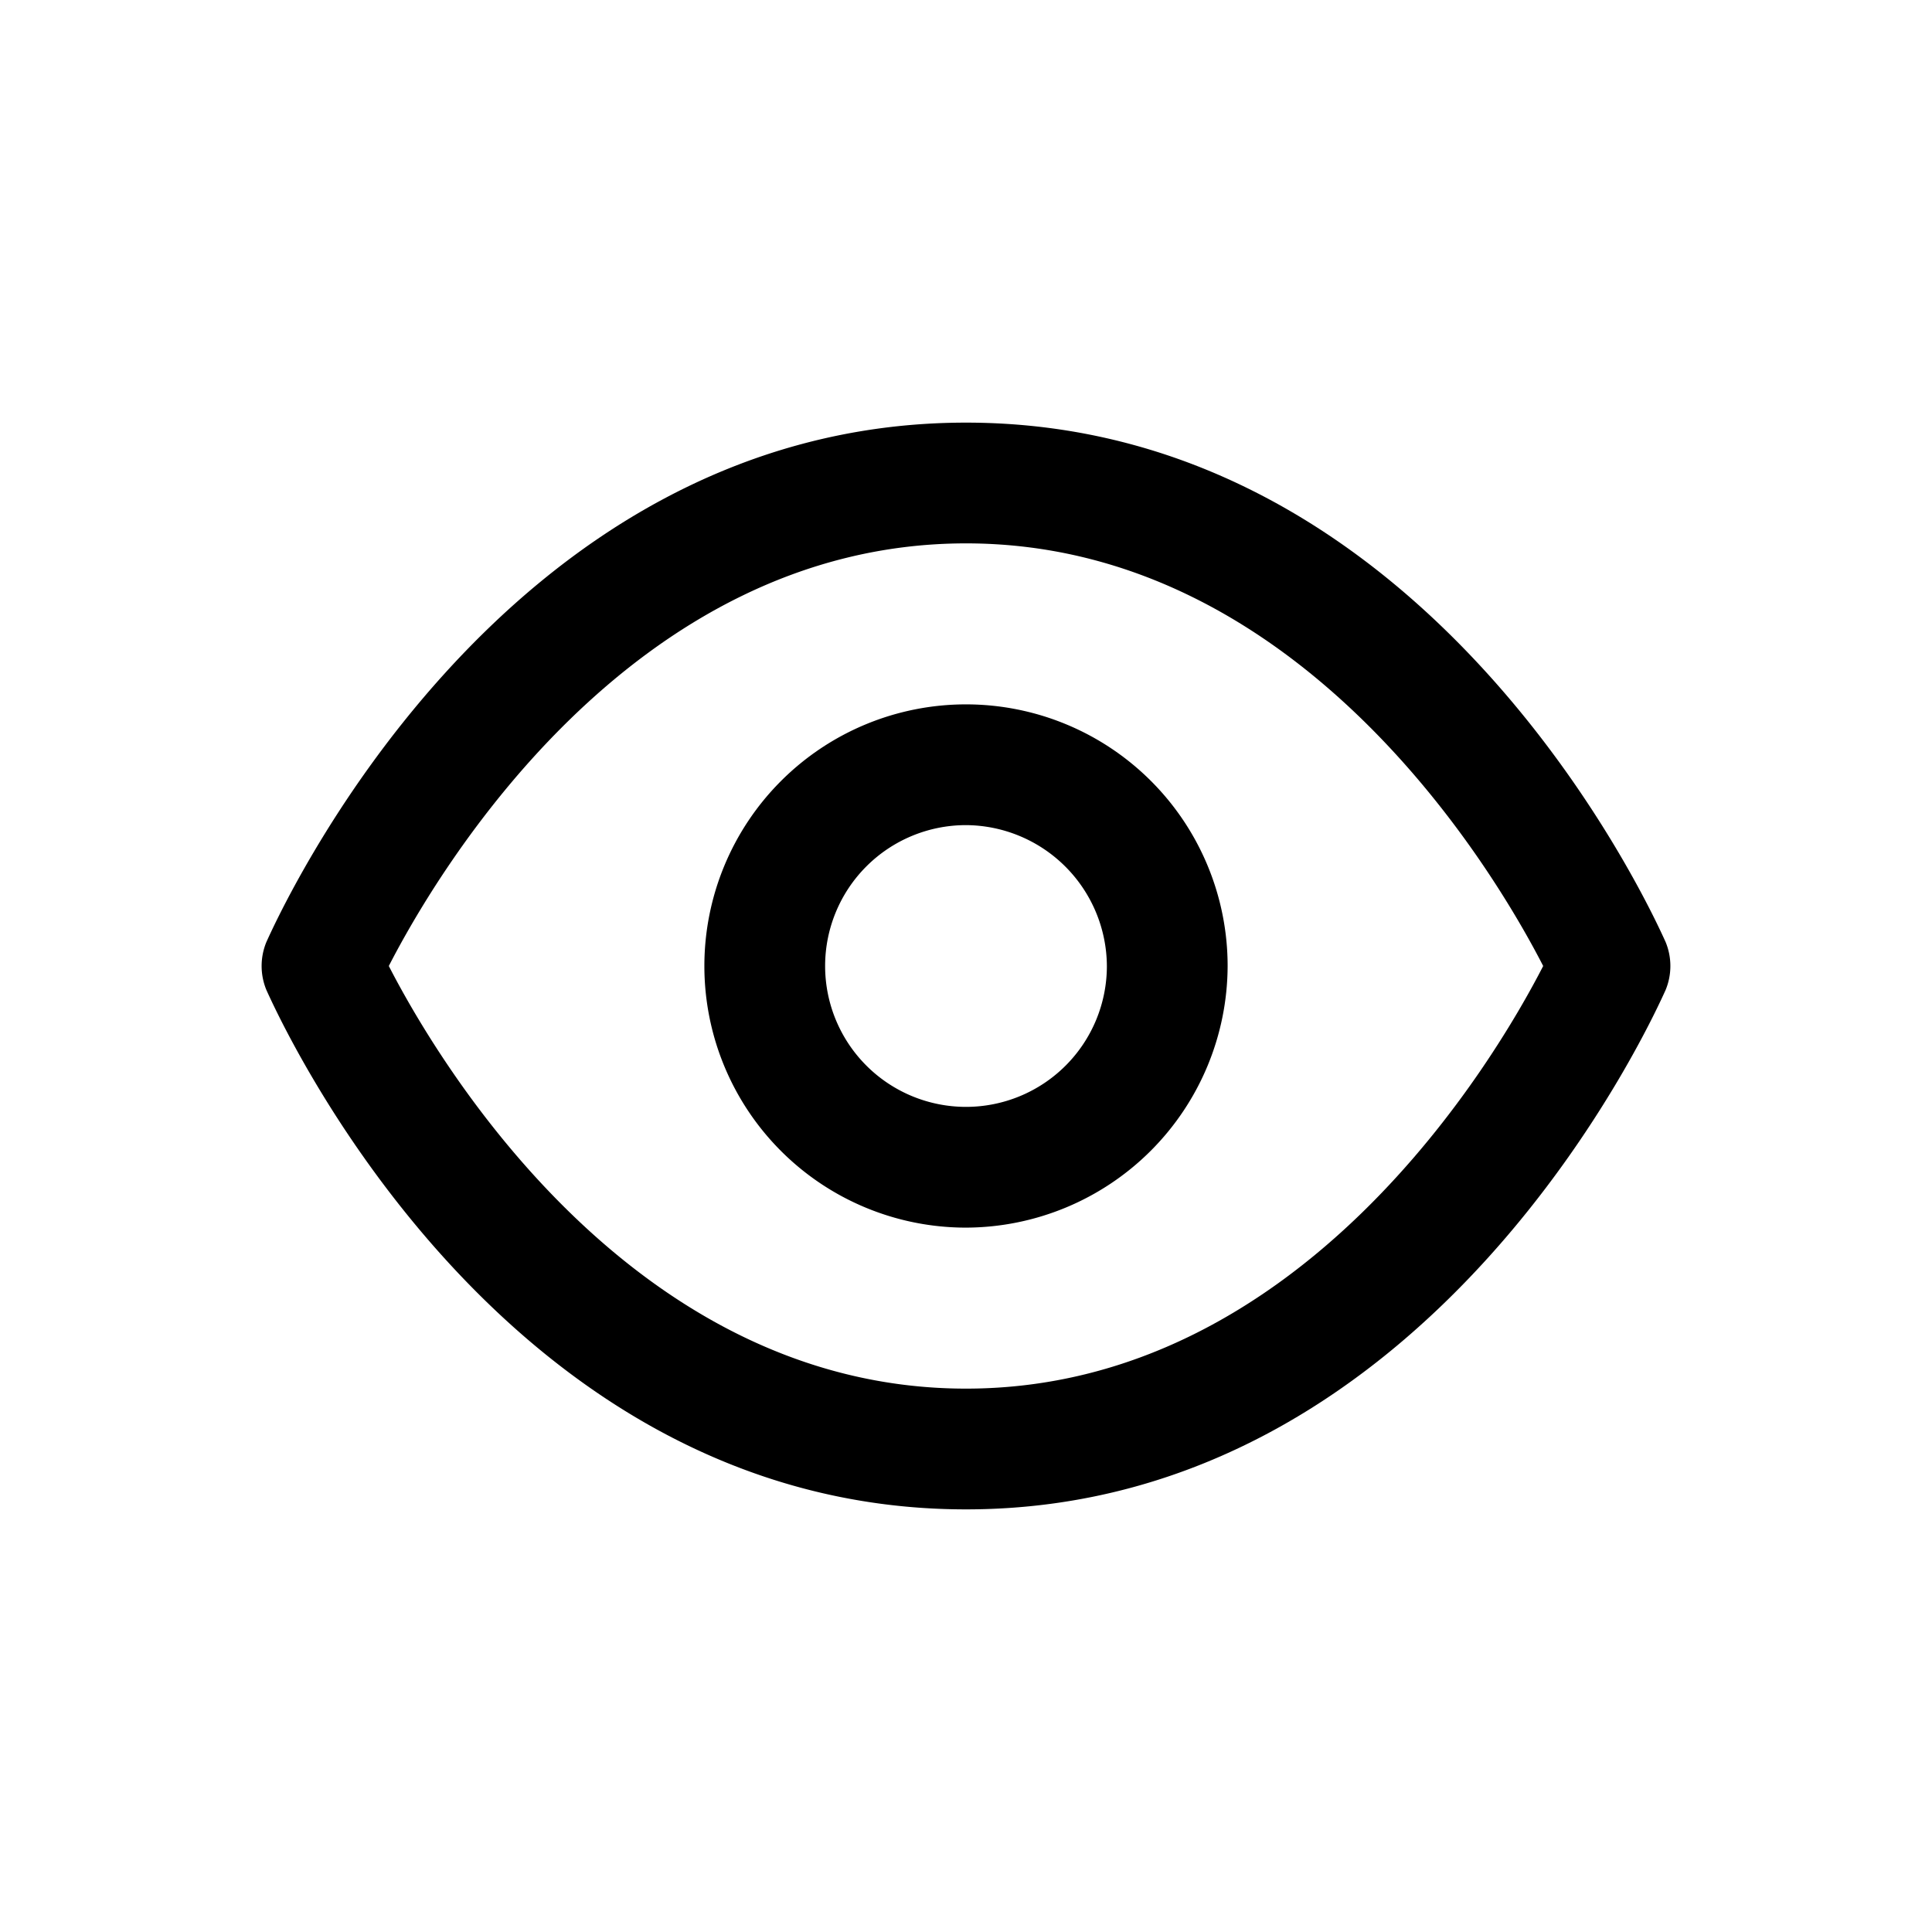 <svg xmlns="http://www.w3.org/2000/svg" viewBox="0 0 24 24"><g id="eye"><path d="M12,18.75c-5.83,0-8.57-6.19-8.69-6.45a.78.78,0,0,1,0-.6c.12-.26,2.86-6.45,8.69-6.45s8.57,6.19,8.69,6.45a.78.78,0,0,1,0,.6C20.57,12.56,17.83,18.75,12,18.75ZM4.83,12c.59,1.15,3,5.25,7.17,5.25s6.58-4.1,7.17-5.25c-.59-1.15-3-5.25-7.17-5.25S5.42,10.85,4.83,12Z"/><path d="M12,15.25A3.25,3.25,0,1,1,15.25,12,3.26,3.26,0,0,1,12,15.25Zm0-5A1.75,1.75,0,1,0,13.75,12,1.76,1.76,0,0,0,12,10.25Z"/></g></svg>